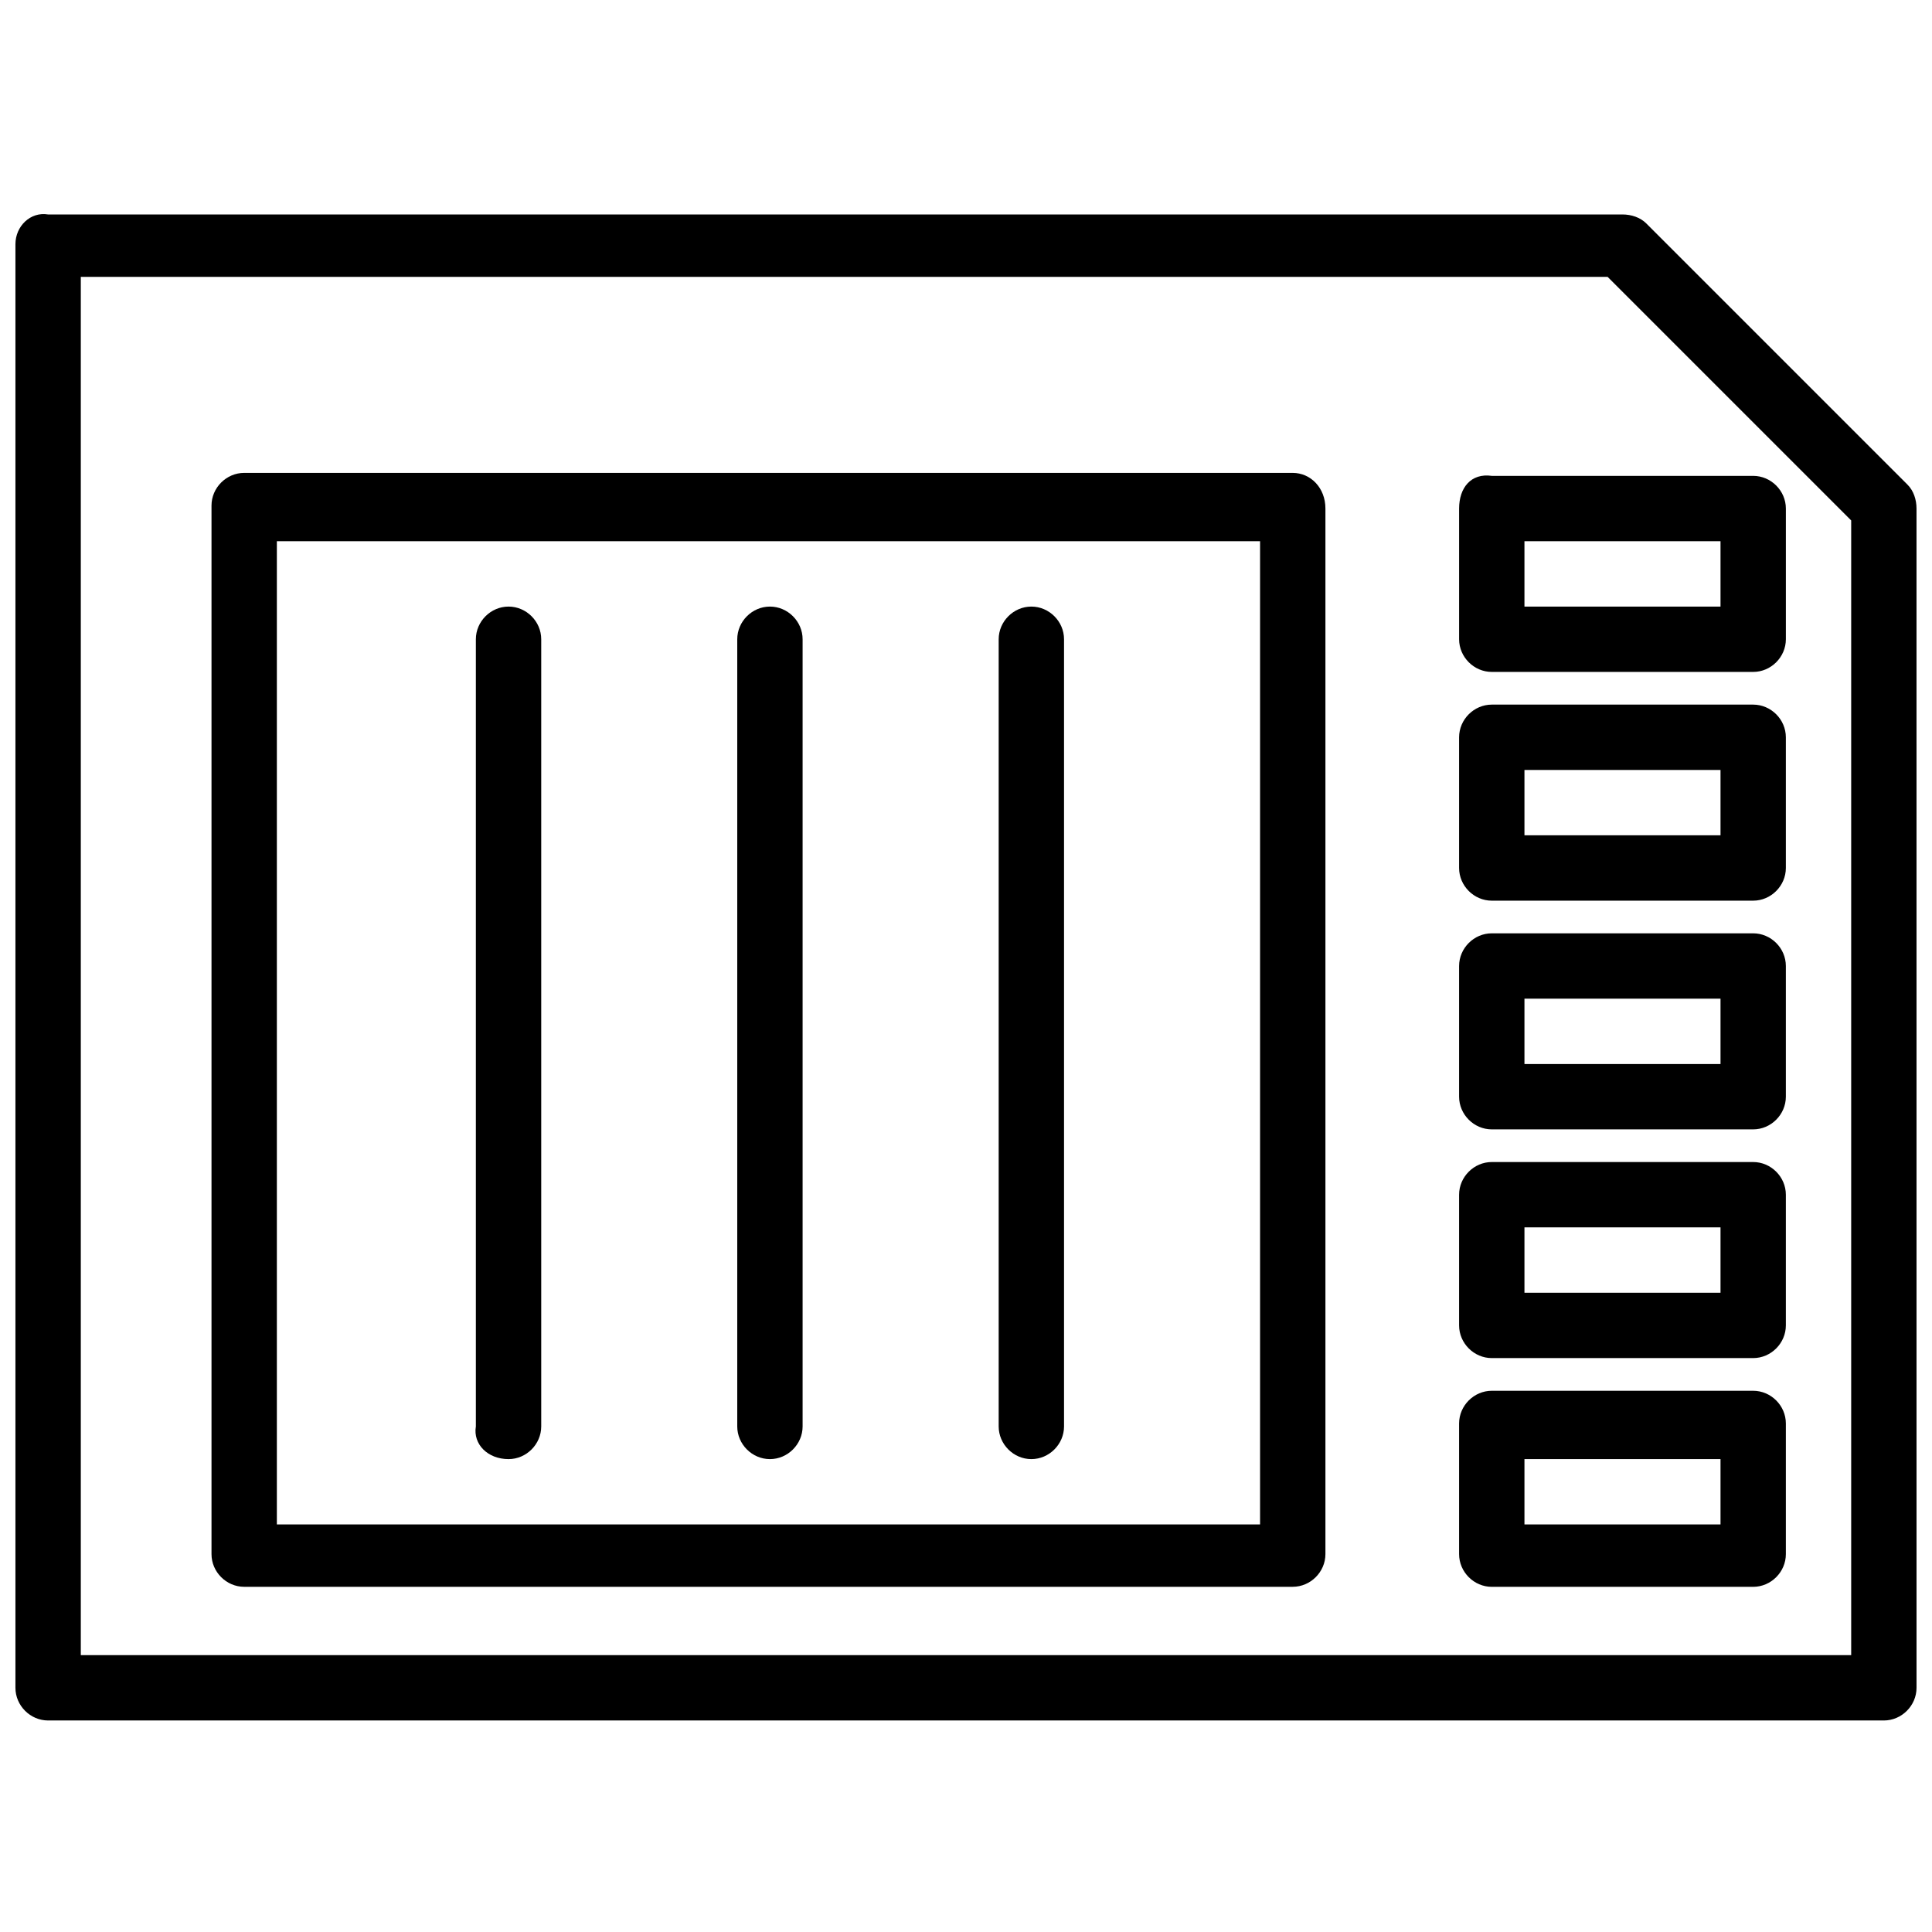 <?xml version="1.0" encoding="UTF-8"?>
<!-- Uploaded to: SVG Repo, www.svgrepo.com, Generator: SVG Repo Mixer Tools -->
<svg width="800px" height="800px" version="1.1" viewBox="144 144 512 512" xmlns="http://www.w3.org/2000/svg">
 <defs>
  <clipPath id="a">
   <path d="m148.09 200h503.81v400h-503.81z"/>
  </clipPath>
 </defs>
 <g clip-path="url(#a)">
  <path d="m649.54 272.47-69.273-69.273c-1.574-1.574-3.938-2.363-6.297-2.363h-417.22c-4.723-0.785-8.66 3.148-8.66 7.871v382.58c0 4.723 3.938 8.66 8.66 8.66h486.49c4.723 0 8.66-3.938 8.66-8.66l-0.004-312.52c0-2.363-0.785-4.723-2.359-6.297zm-14.957 310.16h-469.17v-365.26h404.62l64.551 64.551z"/>
 </g>
 <path d="m608.61 512.57h-69.273c-4.723 0-8.66 3.938-8.66 8.66v34.637c0 4.723 3.938 8.66 8.66 8.66h69.273c4.723 0 8.66-3.938 8.66-8.66v-34.637c0-4.727-3.934-8.66-8.66-8.66zm-8.656 35.422h-51.957v-17.32h51.957z"/>
 <path d="m608.61 451.95h-69.273c-4.723 0-8.66 3.938-8.66 8.66v34.637c0 4.723 3.938 8.66 8.66 8.66h69.273c4.723 0 8.66-3.938 8.66-8.66v-34.637c0-4.723-3.934-8.66-8.66-8.66zm-8.656 34.637h-51.957v-17.32h51.957z"/>
 <path d="m608.61 391.34h-69.273c-4.723 0-8.66 3.938-8.66 8.66v34.637c0 4.723 3.938 8.66 8.66 8.66h69.273c4.723 0 8.66-3.938 8.66-8.66v-34.637c0-4.727-3.934-8.66-8.66-8.66zm-8.656 34.637h-51.957v-17.32h51.957z"/>
 <path d="m608.61 330.73h-69.273c-4.723 0-8.66 3.938-8.66 8.66v34.637c0 4.723 3.938 8.66 8.66 8.66h69.273c4.723 0 8.66-3.938 8.66-8.66v-34.637c0-4.727-3.934-8.66-8.66-8.66zm-8.656 34.637h-51.957v-17.32h51.957z"/>
 <path d="m530.68 278.77v34.637c0 4.723 3.938 8.66 8.66 8.66h69.273c4.723 0 8.66-3.938 8.66-8.66v-34.637c0-4.723-3.938-8.66-8.66-8.66h-69.273c-5.512-0.785-8.66 3.148-8.66 8.66zm17.316 8.66h51.957v17.32h-51.957z"/>
 <path d="m486.59 269.32h-277.88c-4.723 0-8.66 3.938-8.66 8.66v277.88c0 4.723 3.938 8.66 8.66 8.66l277.88-0.004c4.723 0 8.66-3.938 8.66-8.66v-277.09c0-5.512-3.938-9.445-8.66-9.445zm-8.66 278.67h-260.56v-260.56h260.56z"/>
 <path d="m278.77 530.68c4.723 0 8.66-3.938 8.66-8.66v-208.61c0-4.723-3.938-8.66-8.66-8.66-4.723 0-8.66 3.938-8.66 8.66v208.61c-0.785 4.723 3.148 8.66 8.66 8.66z"/>
 <path d="m348.04 530.68c4.723 0 8.66-3.938 8.66-8.66v-208.61c0-4.723-3.938-8.66-8.66-8.66-4.723 0-8.66 3.938-8.66 8.66v208.61c0 4.723 3.938 8.66 8.66 8.66z"/>
 <path d="m417.32 530.68c4.723 0 8.66-3.938 8.66-8.66v-208.61c0-4.723-3.938-8.66-8.66-8.66s-8.66 3.938-8.66 8.66v208.61c0 4.723 3.938 8.66 8.66 8.66z"/>
</svg>
